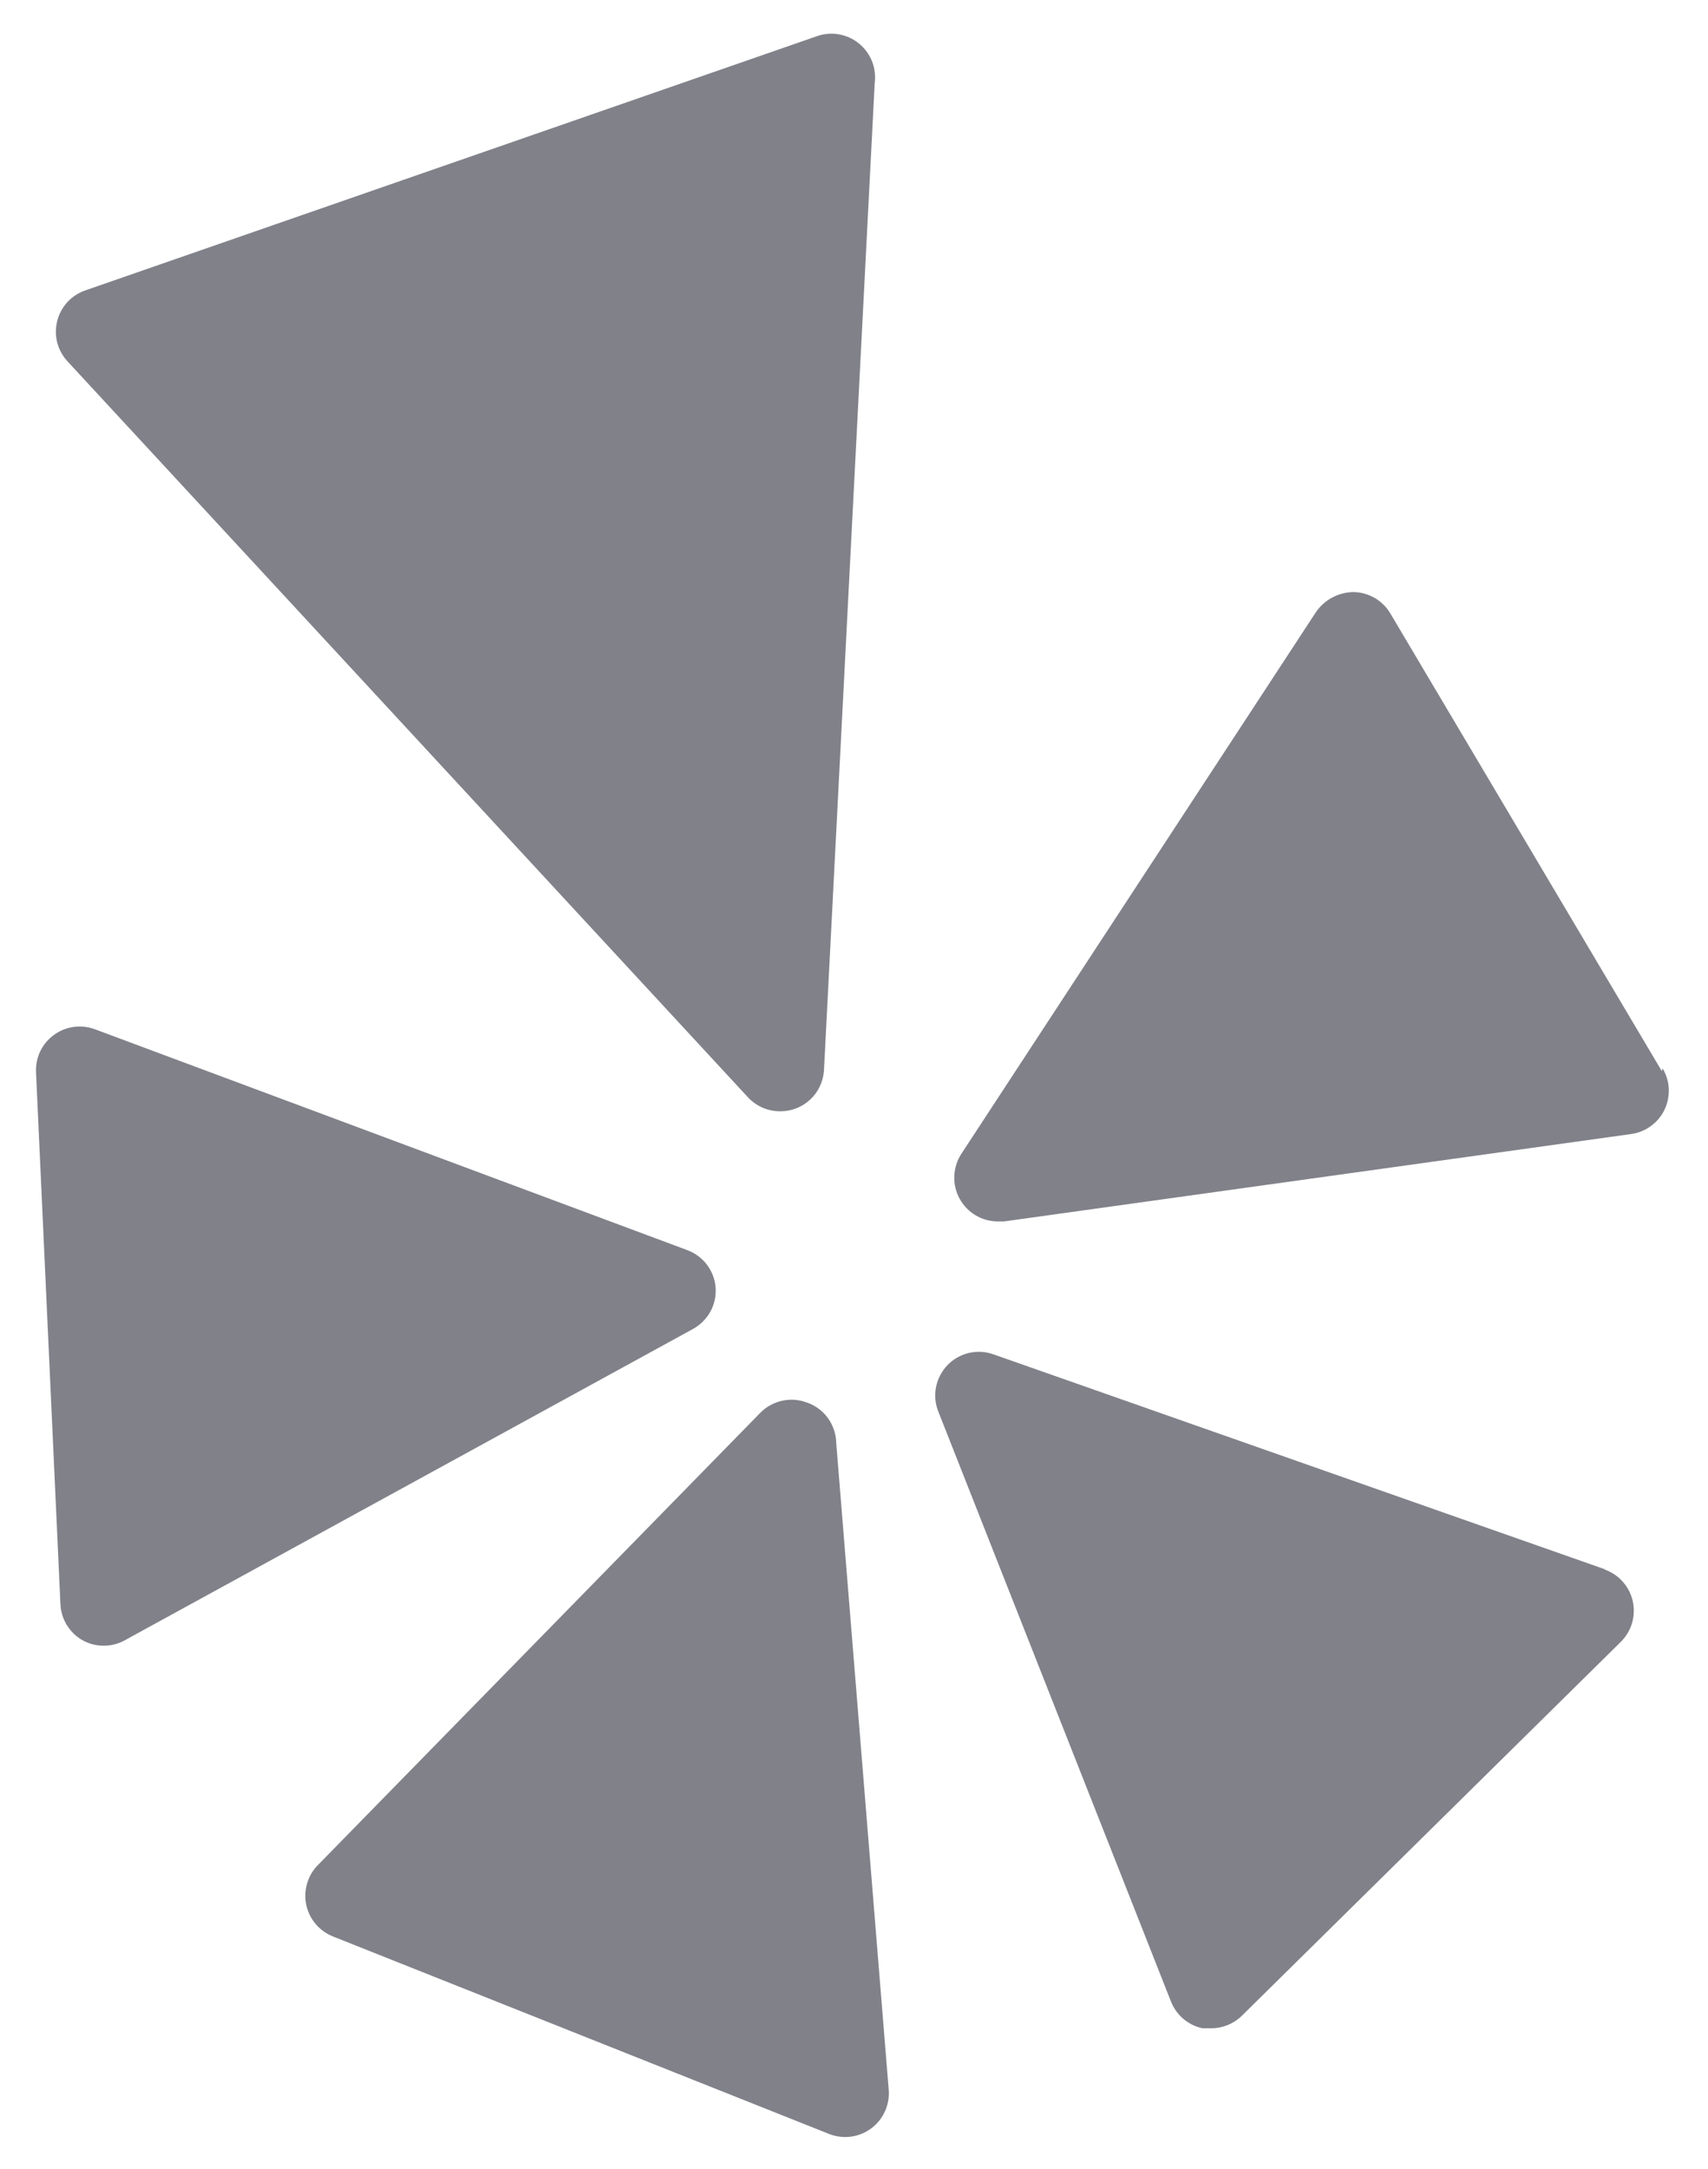 <svg width="26" height="33" viewBox="0 0 26 33" fill="none" xmlns="http://www.w3.org/2000/svg">
<path d="M11.386 16.695C11.449 16.762 11.525 16.816 11.61 16.853C11.695 16.889 11.786 16.908 11.879 16.907C12.048 16.908 12.212 16.843 12.335 16.727C12.459 16.611 12.533 16.452 12.543 16.282L13.315 1.268C13.33 1.155 13.316 1.04 13.275 0.934C13.233 0.829 13.165 0.735 13.077 0.663C12.989 0.591 12.884 0.543 12.772 0.523C12.66 0.503 12.544 0.512 12.437 0.55L1.293 4.42C1.189 4.457 1.096 4.519 1.022 4.6C0.949 4.682 0.896 4.78 0.87 4.887C0.844 4.994 0.844 5.105 0.871 5.212C0.899 5.318 0.952 5.416 1.027 5.497L11.386 16.695Z" fill="#81818A"/>
<path d="M25.297 16.296L21.161 9.327C21.103 9.231 21.021 9.151 20.923 9.095C20.825 9.04 20.715 9.009 20.603 9.008C20.49 9.009 20.379 9.038 20.279 9.091C20.18 9.144 20.095 9.221 20.031 9.314L14.631 17.559C14.567 17.659 14.531 17.775 14.527 17.895C14.522 18.014 14.55 18.132 14.607 18.236C14.664 18.341 14.749 18.429 14.851 18.49C14.954 18.551 15.071 18.583 15.19 18.583H15.283L24.832 17.253C24.94 17.238 25.043 17.196 25.131 17.131C25.22 17.067 25.291 16.981 25.338 16.883C25.385 16.784 25.407 16.675 25.403 16.566C25.398 16.456 25.366 16.35 25.31 16.256L25.297 16.296Z" fill="#81818A"/>
<path d="M24.433 23.876L15.123 20.605C15.003 20.562 14.872 20.555 14.747 20.584C14.622 20.614 14.509 20.679 14.42 20.772C14.332 20.865 14.272 20.981 14.248 21.107C14.224 21.233 14.237 21.363 14.286 21.482L17.823 30.446C17.863 30.549 17.927 30.64 18.01 30.712C18.094 30.784 18.194 30.834 18.302 30.858H18.435C18.608 30.859 18.775 30.792 18.9 30.672L24.672 24.98C24.753 24.9 24.812 24.801 24.844 24.692C24.876 24.583 24.879 24.468 24.854 24.357C24.829 24.247 24.775 24.144 24.699 24.06C24.623 23.976 24.527 23.913 24.419 23.876H24.433Z" fill="#81818A"/>
<path d="M12.277 21.336C12.157 21.292 12.027 21.283 11.902 21.312C11.777 21.34 11.662 21.404 11.573 21.495L4.843 28.371C4.765 28.449 4.707 28.545 4.676 28.651C4.644 28.757 4.639 28.869 4.661 28.977C4.684 29.086 4.733 29.187 4.804 29.271C4.875 29.356 4.967 29.421 5.07 29.462L12.623 32.467C12.729 32.508 12.843 32.522 12.955 32.507C13.067 32.491 13.174 32.448 13.264 32.38C13.355 32.312 13.427 32.222 13.473 32.118C13.519 32.015 13.538 31.902 13.528 31.789L12.73 21.961C12.729 21.823 12.684 21.688 12.604 21.576C12.523 21.464 12.409 21.38 12.277 21.336Z" fill="#81818A"/>
<path d="M10.894 19.594C10.885 19.468 10.84 19.347 10.765 19.246C10.689 19.145 10.587 19.067 10.469 19.022L1.439 15.657C1.336 15.62 1.226 15.609 1.118 15.624C1.01 15.64 0.908 15.681 0.82 15.746C0.732 15.81 0.661 15.895 0.613 15.993C0.566 16.092 0.544 16.2 0.548 16.309L0.92 24.408C0.925 24.52 0.959 24.628 1.017 24.723C1.075 24.818 1.156 24.898 1.253 24.953C1.352 25.009 1.464 25.038 1.579 25.038C1.693 25.038 1.805 25.009 1.904 24.953L10.549 20.219C10.66 20.158 10.751 20.067 10.813 19.957C10.874 19.846 10.902 19.72 10.894 19.594Z" fill="#81818A"/>
</svg>
